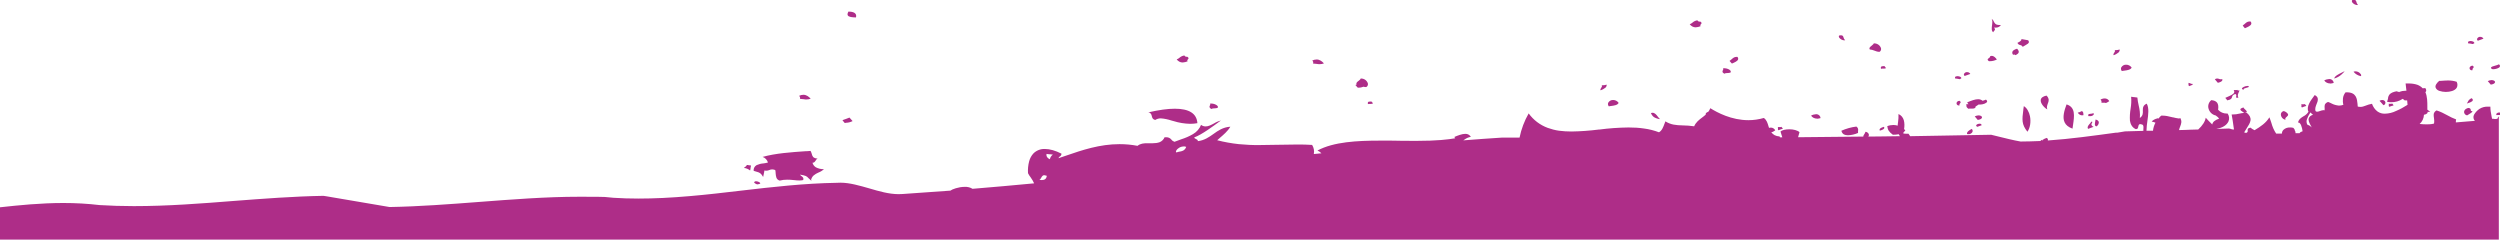 <svg xmlns="http://www.w3.org/2000/svg" data-name="Layer 1" viewBox="0 0 1920 184"><defs><clipPath id="a"><path d="M0 0h1920v298H0z" style="stroke-width:0;fill:none"></path></clipPath></defs><g style="clip-path:url(#a)"><path d="M1920 298H0V159.2c14.4-1.6 31.4-3.3 48.7-3.3 9.3 0 18.5.5 27.8 1.6 8.5.5 17 .8 26.3.8 25.9 0 51.9-2 77-4 22.4-1.7 45.6-3.5 68.6-3.9l2.6.4c17.7 3 32.7 5.5 48.2 8.2 23-.4 46.2-2.2 68.6-3.9 25.2-1.9 51.2-4 77.1-4s17.8.2 26.3.8c6.1.4 12.5.6 19 .6 12 0 24.9-.6 39.7-1.9 13.1-1.1 26.4-2.7 39.3-4.2 23.9-2.8 48.6-5.6 73.2-6 1 0 2-.1 3-.1 7.2 0 14.9 2.3 22.3 4.4 7.4 2.2 15.1 4.4 22.4 4.4 1 0 2 0 3-.1 12.3-.8 24.5-1.7 36.8-2.6 1.2-1 6.2-2.9 11-2.9 2.1-.1 4.2.4 6 1.5 15.8-1.3 31.5-2.7 47.3-4.2-.7-1.6-1.6-3.1-2.6-4.5-.8-1-1.5-2.1-2.1-3.3-.2-3.1.1-6.2.9-9.2.6-2.2 1.7-4.3 3.3-6 2.3-2.3 5.5-3.5 8.7-3.4 3.8 0 8.1 1.2 12.8 3.6 0 .9-.4 1.7-1.2 2.1-.5.3-.9.8-1.1 1.4 2-.7 4.1-1.4 6.2-2.1 11.9-4.1 25.4-8.7 40.7-8.7 4.6 0 9.2.4 13.8 1.3 2.2-1.8 4.9-2 7.4-2h4.4c1.8 0 3.5-.2 5.2-.8 1.7-.7 3.1-2.1 3.8-3.8h1.1c1.6-.1 3.2.6 4.2 1.9.6.8 1.4 1.3 2.3 1.6 1.7-.7 3.4-1.3 5.1-1.9 3.2-1 6.2-2.3 9.1-4 2.8-1.6 5-4.1 6.2-7.1 1 .8 2.3 1.2 3.5 1.2 2.2 0 4.4-1.2 6.6-2.4 1.6-1 3.4-1.7 5.2-2.2 0 0-.6.4-1.5 1.1-3.7 2.7-13.4 10-19 11.9 0 .7.7 1 1.4 1.3.7.4 1.5.7 1.3 1.6 5.1-.6 8.6-3.1 12-5.5 3.6-2.6 7.3-5.2 13-5.6-2.1 3.6-5.3 6.2-8.3 8.8-.6.6-1.2 1.1-1.8 1.6 5.4 1.4 11 2.4 16.6 3 5.3.5 10.7.8 16.1.7 4.5 0 8.9-.1 13.5-.2h.2c4.6-.1 9.3-.2 14.2-.2s8.4 0 12.3.3c1.3 2.1 1.8 4.6 1.3 7l3.2-.3 1.8-.2h.8c-.8-1-1.9-1.7-3-2.2 12.5-6.7 30.5-7.6 48-7.6s9.2 0 13.7.1c4.5 0 9.2.1 13.7.1 16.9 0 25.1-1.1 30.4-2-.3-.3-.5-.6-.7-1 2.6-1.1 5.9-2.4 8.4-2.4 1.8-.1 3.4.8 4.3 2.3-1.8.3-3.4 1-4.9 2.1l-.9.6c10.1-.8 20-1.5 29.4-2.1h13.8c1.3-6.5 3.7-12.8 7-18.6 3.7 5.1 8.7 8.9 14.6 11.1 2.8 1 5.8 1.8 8.7 2.2 3.1.4 6.3.6 9.5.6 7-.1 14-.6 21-1.5h.5c7.4-1 14.9-1.5 22.4-1.6 4 0 8 .2 11.9.8 3.9.5 7.8 1.5 11.5 2.9 2.3-1.3 3.3-4.1 4.3-6.8.2-.5.4-1.1.6-1.6 1.9 1.2 4.1 2.1 6.3 2.5 2.3.4 4.5.6 6.8.6 3 0 6 .3 9 .7 1.3-3.1 3.8-5 6.2-6.8.9-.7 1.9-1.4 2.7-2.2-.3-.9.4-1.6 2-2.2.6-.8 1.1-1.7 1.5-2.7 5.4 3.4 16.3 9.2 29.3 9.2 4 0 8-.6 11.8-1.7 2.2 1.5 2.9 4 3.6 6.4.1.4.2.8.4 1.2.4-.1.9-.2 1.4-.2 1.4 0 2.7.8 3.4 2.1-1.5 1.1-2.2 1.4-3.1 1.4 1.4 2 3.4 3.1 6.4 3.3.1.2.2.5.3.7h1.8c-.5-1.4-1-3-1.4-4.5 1.2-1.1 3.9-1.7 6.9-1.7s6.2.8 7.7 2.2c-.4 1.3-.8 2.6-1.1 3.9 16.1-.1 32.9-.3 50.1-.5-.1-.4.1-.8.5-1.4.5-.7.9-1.5 1.2-2.3 1 .1 1.9.7 2.4 1.6.3.7.2 1.5-.2 2.1 6.6 0 13.8-.2 24.2-.3l-.9-1.5c-1.4.3-2.9.4-4.3.4h-.2c-3.1-2.3-3.9-3.7-4.3-6.6 1.5-.6 3.1-.9 4.7-.9 1.1 0 2.2.2 3.3.5 0-.9.2-1.9.3-2.8.3-2 .4-4.1.3-6.1 2 .8 3.5 2.6 4.1 4.7.6 2.3.6 4.6.2 6.9l.6.5.3.2h.1c-.4.7-.8 1.3-1.4 1.7 0 .3-.1.6-.2.9.8.2 1.6.2 2.4.2h1.6c.4.6.9 1.2 1.3 1.9 20.3-.3 41.2-.7 62.2-1.1 1.8.4 3.7.9 5.3 1.3 5.7 1.4 11.6 2.9 17.3 3.9 4.9 0 10-.2 15.2-.4.4-.5.9-.8 1.5-1V108.2h.1c0-.9 1.1-1.6 3.4-2.3.8.7 1 1.4.7 2 17.5-1.2 35.2-3.7 52.2-6h1.1c2-.4 4-.7 6-1 5.6-.2 10.1-.3 14.1-.4v-1c.1-1.3.3-2.7-.4-3.6-.6-.3-1.3-.5-2-.6-1.1 0-1.3 1-1.5 1.9s-.4 1.9-1.4 1.9h-.7c-1.2-.6-2.3-1.5-3-2.7-.7-1.1-1.1-2.4-1.3-3.7-.2-3.1 0-6.2.5-9.2.5-3 .7-6.1.4-9.2l2.2.3h.2l2.4.3c.2 2 .5 4 1 6 .8 3.2 1.2 6.4.9 9.7 2.4-1.6 2.4-3.6 2.3-5.6 0-2.1 0-4.1 3-5.4 1.9 3.4 1.2 8.4.5 13.3-.4 2.5-.6 5-.7 7.5h5c.2-2.2.9-4.3 1.9-6.2-.9-.4-1.9-.6-2.9-.8.9-1.2 2.4-2 4.8-2.6.1 0 .3.2.4.3.2-.2.3-.3.4-.5.5-.7 1.1-1.3 1.8-1.8h.9c2.3 0 4.7.5 6.9 1.1l.9.2h.2c1.5.4 3 .7 4.5.9.6 0 .9-.1 1.1-.4 1.5 2.5.8 4.4 0 6.5-.4.9-.7 1.8-.9 2.8 3 0 6.1-.2 9.1-.3h.3l3.4-.1h1.9c3.3-3 5.4-6.3 5.8-9.1 1.3 1.5 2.9 3.1 5 5.2.3-1.9 2.1-3.4 5.3-4.5-.6-.8-1.3-1.5-2.1-2-.2-.2-.4-.3-.5-.4-2.8-.6-4.9-2.7-5.6-5.5-.6-2.3.3-4.8 2.2-6.3 2.1.2 3.5.8 4.4 1.9.9 1.2 1.2 2.9.8 5.5l.2.2c1.6 1.7 3.9 2.7 6.3 2.7h.8c1.3 1.8 1.5 4 .7 6-1.3 2.9-4.6 5-9.1 5.7v.1c2.8 0 6-.2 9.6-.3l.6.2h.3c.7.3 1.5.5 2.2.6.2 0 .4 0 .6-.1l-.3-1.9c-.4-3.2-.9-6.5-1.5-9.6h1.1c1.6 0 3.2-.2 4.7-.6 1.3-.3 2.6-.5 3.9-.6-.3-.2-.5-.3-.8-.5-1.2-.8-2.3-1.5-2.2-2.2 0-.5.8-1 2.3-1.5.3.6.8 1.1 1.3 1.5.7.7 1.5 1.4 1.3 1.9 0 .4-.6.6-1.5.8h1.6c2.2 1.9 3.1 3.7 2.8 5.8-.3 1.9-1.5 3.8-2.8 5.8-.7 1.1-1.4 2.2-2.1 3.4.3 0 .5.1.8.2.2 0 .5.1.7.2 1.4-.5 1.3-1.2 1.2-1.9 0-.8-.2-1.7 2.1-2.2 1 .8 2.1 1.5 3.2 2 4.7-2.8 8.8-5.6 11.4-9.9.6 1.4 1 2.8 1.5 4.2.8 3 2 5.8 3.7 8.3h4.4c0-1.1.4-2.1 1.2-2.9 1.4-1.3 3.2-1.9 5.1-1.8.9 0 1.7 0 2.5.3.3.3.6.7.8 1 0 .1.1.2.2.4V99v.9c.5.7.7 1.5.7 2.4h3.1c.3-.8 1.4-1.2 2.3-1.5-.2-1.6-.6-3.2-1.2-4.7-.6-1.3-1.3-2-2.1-2h-.2c.5-2.5 2.4-3.7 4.2-4.8 1.6-.8 2.9-2 3.8-3.5-1.9-3.8 1.7-8.6 4.3-12.1l.5-.7c1.6.8 2.4 1.8 2.4 3.2 0 1.3-.4 2.6-1 3.8-.7 1.8-1.4 3.7-.7 5.4.3.2.7.4 1.1.4.8 0 1.6-.3 2.4-.6.8-.3 1.6-.5 2.4-.6.3 0 .6 0 .9.2.2-.7.2-1.4.1-2.1-.1-.8 0-1.6.2-2.4.5-1 1.5-1.7 2.5-2 .9.3 1.7.7 2.5 1.1 1.8 1 3.8 1.5 5.8 1.7 1.2 0 2.3-.2 3.4-.6-.4-1.6-.5-3.3-.3-5 .2-1.7.9-3.3 2-4.6h1c7.3 0 7.8 5 8.2 9 0 .8.1 1.4.2 2 .7.1 1.3.2 2 .2 1.3 0 2.6-.4 3.8-.9 1.7-.7 3.4-1.2 5.1-1.5.8 2.3 2.2 4.4 4.2 5.9 1.7 1.2 3.7 1.8 5.8 1.7 3-.1 5.9-.8 8.5-2.1 3.1-1.3 6-2.9 8.8-4.7-.1-1.1-.2-2.3-.3-3.4H1846.8l-1.5-1.2c-2.7 1.8-5.8 2.7-9.1 2.6-1 0-2-.1-3-.4.4-.8.7-1.7.8-2.5 0-1.1.5-2.2 1.2-3.1 1-1.1 2.7-1.9 5.3-2.4.6.2 1.3.3 2.1.6s0 0 0-.1c1.5-.6 3-.9 4.6-.9h.9v-.4l-.1-.8c-.1-1.5-.3-3-.5-4.4h2.5c2.2 0 4.4.3 6.5 1 1.6.6 3 1.5 4.1 2.7.4 0 .8-.1 1.3-.1h.8c.9 1.4.8 2.4 0 3.1 1.5 3.4 1.5 7.6 1.5 11v2.4c.6.5 1.3 1 2.2 1.7h-2.1c0 .3 0 .6.1.8-.7.8-1.7 1.3-2.8 1.4-.1 2.7-1.3 5.3-3.3 7.1 1.9.2 3.7.3 5.6.3 1.8 0 3.6-.1 5.4-.6.3-1.4.2-2.8 0-4.2-.2-1.1-.3-2.1-.2-3.2.3-1.2 1.1-2.2 2.2-2.7 2.8.9 5.6 2.2 8.2 3.7 2.2 1.3 4.5 2.3 6.8 3.2-.2.8-.2 1.5-.2 2.3 4.8-.4 9.7-.8 14.6-1.2-1.2-1.2-1.4-3.1-.7-4.6 1-1.8 2.4-3.3 4.1-4.5 2-1.3 4.3-1.9 6.6-1.8h1.9c0 2.4.4 4.9.9 7.3.1.6.3 1.3.4 2 .7 0 1.4 0 2.1.2h.6c.5 0 .9-.1 1.4-.2.2-.7.6-1.3 1.1-1.8V298ZM802.2 134.5c-1.4 0-1.9.9-2.5 1.9-.3.7-.8 1.3-1.4 1.7.6.1 1.2.2 1.8.2 1 0 1.9-.2 2.7-.8.7-.7 1.1-1.6 1.1-2.5-.5-.2-1.1-.3-1.6-.3Zm1.6-16.4c-.3.9-.1 1.8.4 2.6.5.7 1.3 1.3 2.1 1.6.3-1.5 1.1-2.7 2.3-3.6-.7 0-1.3-.2-2-.2h-.5c-.8 0-1.5-.2-2.3-.3Zm105.2-5.6c-1.5 0-2.9.5-4 1.4-.9.6-1.6 1.4-1.9 2.4 0 .4.2.7.5.8.6-.3 1.3-.5 2-.6 1-.1 2.1-.4 3-.8 1.1-.6 2-1.6 2.4-2.9-.6-.2-1.3-.4-2-.4Zm865.4-26.1c-.1.2-.2.4-.4.6-.9 1.4-1.7 2.9-2.2 4.4-.6 1.4-.5 3.1.3 4.4 1.3.4 2.4 1.1 3.3 2.1-.2-.5-.5-.9-.7-1.4-1.1-2-2.2-4.1-1.5-5.8.4-1.1 1.4-2 3.2-2.6-.7-.4-1.3-1-1.8-1.6ZM582 141.6c-1 0-1.9-.5-2.7-1.2-.1-.1-.1-.3 0-.5.2-.6.8-.7 1.3-.7 1.4 0 3.2.9 3.3 1.5 0 .3-.3.6-1.7.8Zm41.3-2.6c-.8-.7-1.6-1.4-2.4-2.2-1.4-1.5-1.8-1.9-6.5-2.7.3.5.7.9 1.2 1.2.9.7 1.9 1.4 1.2 3-.9.2-1.9.3-2.8.3-1.4 0-2.8-.1-4.3-.3h-.2c-1.4-.2-3.2-.3-5-.3-1.9 0-3.8.2-5.7.7-1.1-.3-2.1-1.1-2.5-2.2-.4-1.1-.5-2.2-.6-3.3 0-.9-.1-1.7-.3-2.6-.8-.3-1.6-.5-2.4-.5-.8 0-1.5.2-2.2.5-.7.3-1.4.5-2.2.5-.5 0-1 0-1.5-.2l-.2 1v.2c-.3 1.2-.5 2.5-.8 3.8-1.7-3-2.8-3.4-5-4-.7-.2-1.4-.4-2.3-.7-.2-1.8.7-3.5 2.3-4.4 1.6-.7 3.4-1.2 5.2-1.3 1.2-.1 2.3-.4 3.5-.7-.6-2-2.1-3.6-4.1-4.3 9.9-2.8 21.9-3.6 33.4-4.4h.8l2.6-.2c.4.7.7 1.4.9 2.2.2.9.5 1.7 1.1 2.5.9.8 2.2 1.2 3.4 1.1-.6.4-1.1.9-1.4 1.5-.6.9-1.1 1.8-2.5 1.8.4 1.5 1.3 2.7 2.6 3.5 1.9 1 4.1 1.5 6.2 1.4-1.2 1.1-2.6 2-4.2 2.6-1.4.6-2.6 1.3-3.8 2.3-1.2 1.1-1.9 2.6-2 4.2Zm-47.4-8.2c-1.3-1-2.9-1.7-4.5-1.8.2-.4.6-.7 1-.9.6-.3 1-.8 1.1-1.4h1c0 .1.5.2.5.2h.3l1.5.2c-.1.6-.2 1.3-.4 1.9v.3c0 .5-.2 1-.3 1.6Zm843.4-26.9c-1.2 0-2.3-.2-3.4-.8-.9-.6-1.5-1.6-1.7-2.7 3.6-1.6 7.5-2.7 11.5-3.2 1.1.7 1.6 2 1.3 3.2-.1.6 0 1.2 0 1.7-2.5 1.1-5.1 1.7-7.8 1.8Zm92.4-.9h-1c-.4-1.7 1.6-3 3.6-4 .7.6.9 1.6.5 2.4-.6 1.1-1.9 1.8-3.2 1.7Zm45.3-1.9c-2.2-2.8-3.3-5.1-3.6-7.7-.3-2.5 0-5.2.5-8.9v-.3c.1-.9.3-1.7.4-2.7 1.3.8 2.3 1.9 3 3.2.8 1.4 1.4 2.9 1.7 4.5.9 4.4.1 9.1-1.9 11.9Zm-113.3-.8c-.2-.3-.3-.7-.1-1.1.3-.7 1.4-1.3 3.3-1.8.2.3.3.7.2 1.1-.3.7-1.4 1.3-3.3 1.8Zm-77.7-.2c-.5-.3-.7-.9-.5-1.4.1-.4 0-.8-.2-1.1h1.9c.3 0 .6 0 .9-.2.2.3.4.5.6.7.2.2.4.4.6.7l-1.4.5h-.1l-.5.2c-.4.1-.8.3-1.2.4Zm237.6-1.2c-.8-1.4.2-2.5 1.1-3.6.6-.5 1-1.1 1.3-1.8h.6c.2 0 .3 0 .3.1s0 .4-.2.7c-.4.5-.6 1.2-.4 1.8.3.6.9 1.1 1.6 1.3l-2.4.9c-.6.2-1.3.5-1.9.7Zm-11.9-.1c-3.1-1.1-5.1-2.7-6.1-4.9-1.8-3.9-.2-9.1 1.5-13.7 1.5.4 2.9 1.2 3.9 2.4.9 1.1 1.4 2.4 1.6 3.7.5 2.8 0 6.3-.5 9.6-.1 1-.3 1.9-.4 2.8Zm-73.1-1.4c-.7-.3-1-.7-.9-1.1.2-.4.5-.8.9-.9.5-.2 1.1-.4 1.7-.4 1 0 1.5.4 1.6 1.2-1 .4-2 .7-3.3 1.2Zm91.4-.3c-1.5-.5-1.2-2-.9-3.6.1-.6.2-1.1.3-1.7 1.5.3 2.4 1.1 2.5 2.1 0 1.3-.7 2.6-1.9 3.2Zm-695.9-2c-4.4-.1-8.7-.8-12.8-2.1-.5-.1-1-.3-1.5-.4-2.7-.9-5.5-1.5-8.3-1.7-1.5 0-3 .4-4.2 1.2-2-.3-2.4-1.6-2.7-2.9s-.7-2.6-2.7-2.9c8.3-1.9 14.9-2.8 20.4-2.8 11 0 16.8 3.7 17.3 11.1-1.8.3-3.5.5-5.3.5Zm-264.7-.7h-.7c-.2-.2-.4-.5-.6-.7-.4-.5-.8-.9-1.1-1.4.7-.3 1.5-.5 2.2-.8h.1c1-.4 2.1-.8 3.1-1.2.8.9 1.5 1.8 2.4 2.7-1.6.8-3.4 1.3-5.2 1.3Zm869.6-2.2c-.8-.9-1.6-1.8-2.4-2.8.9-.5 1.9-.7 2.9-.8 1.5 0 2.7.7 2.7 1.5 0 .9-1.1 1.7-3.2 2Zm236.4-.2c-2-.3-3.5-1.9-3.7-3.9-.1-1.3.8-2.5 2.2-2.8 1.1.3 2.1.9 2.8 1.7.3.3.5.6.6 1.1 0 .6-.6 1.1-1.1 1.6-.8.7-1.6 1.4-.8 2.4Zm-480.6-.5c-1.6-.2-3.1-.7-4.5-1.5-1.1-.8-1.9-1.9-2.4-3.2.4-.1.8-.2 1.2-.2 1.8 0 3 1.5 4.1 3 .5.7 1.1 1.3 1.7 1.9Zm120.6-.4c-1.8 0-3.5-.8-4.5-2.3 1.2-.7 2.5-1 3.9-1.1.9 0 1.7.3 2.4.9.6.6.9 1.3 1 2.1-.9.3-1.8.4-2.8.5Zm209.5-1.9h-1c-.2-.7-.3-1.1 0-1.3.2-.3.7-.4 1.5-.5.8 0 1.6-.2 2.4-.5.3.4.3.8.1 1.2-.7.8-1.8 1.2-2.9 1.1Zm289.8-.6c-1.3-.2-2.2-1.3-2.3-2.5 0-.7.2-1.3.7-1.8.6-.7 1.5-1.1 2.4-1.4 1.5 0 1.8.6 2 1.2v.3c0 .5.2.9.7.9h.6c0 1-1.4 1.7-2.7 2.5-.5.3-1.1.6-1.5.9Zm-295.6 0c-1.4 0-2.7-.9-3.4-2.1l.6-.2h.4c.8-.4 1.5-.7 2.2-1 .8.4 1.2 1.3 1.1 2.1 0 .3 0 .7.2 1-.4.1-.8.2-1.2.2Zm318.3-.1c-.3-.3-.4-.7-.2-1.1.6-.7 1.5-1.1 2.4-1h.4v1.9h-1c-.5 0-1.1 0-1.6.1ZM1572.3 84c-2.3-1.2-5.4-4.7-5-7.3.2-1.6 1.7-2.7 4.4-3.3 1 .9 1.6 2.1 1.7 3.3 0 1-.3 2-.7 2.9-.5 1.4-1 2.8-.4 4.3Zm-642.1-.3c-1.7-1.1-1.4-1.9-1-2.7.3-.4.4-1 .2-1.5h.7c2.1 0 4.2.9 5 1.9.3.4.3 1 .1 1.4-.8.3-1.6.4-2.4.4-.9 0-1.8.1-2.6.5Zm581.1-.6c-.8-.4-1.2-1.3-1.1-2.1 0-.3 0-.7-.2-1h1.8c-.4-.4-.8-.9-1-1.4 3.2-1.3 6-2.4 8.4-2.4 1.3 0 2.5.4 3.4 1.2.9-.2 1.7-.5 2.6-.9.7.5 1 1.1.9 1.6-.4 1.2-3.2 2.2-5.3 2.2h-.9s-.1 0-.2-.1l-.9.6c-.5.4-1.1.8-1.7 1.1l.1.1s.1 0 .1.2c-.4 1-1.3 1.2-2.5 1.2h-1.9c-.5 0-1 0-1.5.1Zm256.7-.5c-.5-.3-.7-.9-.5-1.4.1-.4 0-.8-.2-1.1h1.9c.3 0 .6 0 .9-.2.4.4.8.9 1.2 1.4l-.8.3-.7.2c-.6.2-1.2.4-1.8.7Zm67.1-.5c-.5-.3-.7-.9-.5-1.4.1-.4 0-.7-.2-1h1.9c.3 0 .6 0 .9-.2l.3.3c.3.5.6.8.8 1.1-.4.1-.7.3-1.1.4h-.2c-.6.2-1.3.5-2 .7Zm-599.5-.4c-.7-.8-.9-1.9-.5-2.8.8-1.4 2.3-2.2 3.8-2.1 1.7 0 3.2.8 4.2 2.2-.7 1.7-3.4 2.1-5.8 2.4-.6 0-1.2.2-1.8.3Zm268.9-.7c-1 .1-1.8-.6-1.9-1.6 0-.9.7-1.9 2.3-2 .5.4.8.7.9 1 0 .4-.2.8-.5 1-.4.4-.7.9-.2 1.5h-.6Zm326-.2c-.8-.9-1.5-1.8-2.3-2.6l-.4-.4-.3-.4c.6-.4 1.4-.6 2.1-.6 1.1 0 2.2.7 2.4 1.8.1 1-.5 2-1.5 2.2Zm-779.9-.9c-.2-.4-.2-.9 0-1.4.3-.4.8-.5 1.8-.5h.9c.3.4.7.8 1 1.1h.1v.3c-.5.3-1 .4-1.6.4h-1.2c-.3 0-.7 0-1 .2Zm844-.5c.2-.3.4-.7.6-1 .5-1.4 1.7-2.5 3.1-3 .7.6.9 1.1.8 1.6-.2 1.1-2.3 1.8-4.5 2.5Zm-277.8-.5h-2.9c.2-.9 0-1.8-.7-2.4 1-.6 2.1-.9 3.3-.9 1.4 0 2.8.8 3.4 2.1-1.6 1.1-2.2 1.4-3.1 1.4Zm93.9-1.7-1.5-1.8-.1-.3c.4-.2.9-.4 1.4-.6 2.5-1.1 5.1-2.2 5.4-3.6.1-.6 0-1.3-.5-1.7h1.9c.3 0 .6 0 .9-.2.1.3.4.5.8.5.3 0 .6 0 .9-.2-.1.6-.3 1.2-.6 1.7-.5 1.2-1.1 2.5-.2 4-.3 0-.7.1-1 .1-.2 0-.5 0-.7-.2-.2-.2 0-.5 0-.9.1-.6.3-1.4-.7-1.8-2 .6-2.2 1.4-2.5 2.3-.3 1-.5 2-3.4 2.5Zm-1091.2-.8c-.7 0-1.4 0-2.2-.2-.7 0-1.4-.1-2.2-.2h-.7c.2-.9 0-1.8-.7-2.4 1-.5 2.2-.8 3.3-.8 2.4 0 4.2 1.5 5.6 3-1 .4-2.1.6-3.2.6m1258.9-5.8c-1.7 0-3.3-.3-4.9-.8-1.2-.4-2.3-1.2-2.8-2.4-.6-1.5.4-3.3 2.7-5.3h1.3c1.8-.1 3.7-.3 5.5-.3 2.2 0 4.4.3 6.6 1 .8 1.5.8 3.3 0 4.7-1.5 2.3-5.2 3.1-8.2 3.1m-649.2-1.1c-.5-.8 0-1.4.4-2s.9-1.2.4-2h.9c1 0 2-.2 2.9-.5.1.9-.3 1.9-1 2.4-1.1.9-2.4 1.6-3.7 2Zm494.2-.6c-1.4-.1-1.7-.5-1.7-.8 0-.9 2.4-2.1 4.4-2.1h.4c.3.2.5.4.5.6 0 .4-1.1.6-2 .9s-1.9.5-2 .9c0 .2.1.4.5.6Zm-680.3-1.6h-.5c-.3-.3-.6-.7-.8-.9-.3-.4-.6-.8-1-1.1.2 0 .3-.1.5-.2.2 0 .3-.1.5-.2-.7-1.1.4-2 1.5-2.8.7-.6 1.5-1.1 1.6-1.8h.2c2.4 0 4.5 1.4 5.3 3.7.3 1.1-.2 2.4-1.3 2.9-.7 0-1.4-.1-2-.3-1.3.5-2.7.8-4.1.8Zm638.1-1.2c-.5-.3-.7-.9-.5-1.4.1-.4 0-.7-.2-1h.4c.4 0 .8.2 1.2.4.4.2.8.3 1.2.4.2 0 .4 0 .6-.1 0 .1.1.3 0 .4-.1.4-1 .7-1.8 1-.3.1-.7.3-1 .4Zm231.7-1c-.8-.9-1.6-1.8-2.4-2.8.9-.5 1.9-.7 2.9-.8 1.5 0 2.7.7 2.7 1.5 0 .9-1.1 1.7-3.2 2m-123.5-.9c-1.8 0-3.5-.8-4.5-2.3 1.2-.7 2.5-1 3.9-1.1.9 0 1.7.3 2.4.9.6.6.9 1.3 1 2.1-.9.3-1.8.4-2.8.5Zm-86.2-.5-1.8-2.1-.5-.6c.5-.4 1.2-.6 1.8-.6.5 0 .9.1 1.4.3.4.2.9.3 1.4.3.3 0 .7 0 1-.2.2.3.3.7.1 1.1-.3.7-1.4 1.3-3.3 1.8Zm-197.9-2.8c-.5 0-1 0-1.4-.2-.5-.1-.9-.2-1.4-.2h-.9c-.3-.3-.3-.8-.2-1.2.2-.4.9-.7 1.8-.7s2.6.4 2.9 1.1c.1.3 0 .7-.1.9h-.7Zm287.3-.6c.4-1.8 3.2-3.2 5.9-4.5.7-.3 1.4-.7 2-1 0-.1.2-.2.3-.3-.7 1-1.6 1.9-2.5 2.7-1.6 1.5-3.6 2.6-5.7 3.2Zm20.5-1.7c-2.2-.4-4.3-1.6-5.7-3.4.5-.2 1-.3 1.5-.3 1.6 0 3.1.8 4 2.1.4.4.5 1 .3 1.5Zm-304.4-.2c-.5-.4-.7-1.1-.4-1.6.5-.9 1.4-1.4 2.4-1.3 1 0 1.9.5 2.4 1.4-1.4.5-2.9 1-4.2 1.5h-.1Zm-184.6-1.7c-1.8-1.1-1.4-1.9-1-2.7.3-.4.4-1 .2-1.5h.7c2.1 0 4.2.9 4.9 1.9.3.4.3 1 .1 1.4-.8.3-1.6.4-2.4.4-.9 0-1.7.1-2.5.5Zm305.4-2c-.7-.8-.9-1.9-.5-2.8.8-1.4 2.3-2.2 3.8-2.1 1.7 0 3.2.8 4.2 2.2-.7 1.7-3.4 2.1-5.8 2.4-.6 0-1.2.2-1.8.3Zm268.9-.6c-1 .1-1.8-.6-1.9-1.6 0-.9.7-1.8 2.3-2 .6.4.8.7.9 1 0 .4-.2.8-.5 1-.4.4-.7.9-.2 1.5h-.6Zm16.3-.9h-.9c-.6-.4-.9-.8-.8-1.1.1-.7 1.7-1.2 3.3-1.6 1-.2 1.9-.6 2.8-1 .3.2.5.4.7.7v1.2c-.7 1.1-3.3 1.9-5.2 1.9Zm-470.2-.3c-.2-.4-.2-.9 0-1.4.3-.4.9-.6 1.8-.6h.9l.4.5v.2c.1 0 .3.2.3.2.2.2.3.4.5.6-.5.3-1 .4-1.6.4h-1.2c-.3 0-.7 0-1 .2Zm-431.1-3.5c-.7 0-1.4 0-2.2-.2-.7 0-1.4-.1-2.1-.2h-.7c.2-.9 0-1.8-.7-2.4 1-.5 2.2-.8 3.4-.8 2.4 0 4.2 1.5 5.6 3-1 .4-2.1.6-3.2.6Zm316.6-.5-.5-.5c-.4-.5-.9-1-1.3-1.5l1.5-1.2c1.1-1 2.2-1.9 3.7-1.9h.8c.5.5.7 1.1.6 1.8-.3 1.4-2.6 2.4-4.7 3.3ZM908.3 48c-1.8 0-3.5-.9-4.6-2.4.8-.3 1.6-.7 2.2-1.3 1-.9 2.3-1.5 3.7-1.7.4.7 1.1 1.1 1.8 1h.5c.5.4.8.7.9 1 0 .4-.2.8-.5 1-.4.4-.7.9-.2 1.5-1.2.5-2.5.8-3.8.9Zm620-1h-.8c-.6-.4-.9-.8-1-1.2 0-.5.5-.9 1-1.2.6-.5 1.2-.9.9-1.5.4-.1.8-.2 1.2-.2 1.8 0 3 1.5 4 2.8-1.6.8-3.4 1.3-5.3 1.3Zm95-4.5c-.5-.8 0-1.4.4-2s.9-1.2.4-2h.9c1 0 2-.2 2.9-.5.1.9-.3 1.9-1 2.4-1.1.9-2.3 1.6-3.7 2Zm-75.5-.1c-.1-.3-.5-.5-.8-.5-.3 0-.6 0-.9.2-.6-.6-.8-1.5-.6-2.3.3-1 1.6-1.8 3.6-2.4 1 1 1.4 1.9 1.3 2.7-.2.9-1.1 1.7-2.7 2.3Zm-104.5-2.6c-1.3 0-2.5-.4-3.7-.9-1.1-.5-2.4-.8-3.6-.9-.8-1.2.3-2 1.4-2.9.7-.6 1.5-1.2 1.7-1.8h.2c2.4 0 4.5 1.4 5.3 3.7.3 1.1-.2 2.4-1.3 2.9Zm110.1-3.9c-.4-.7-1.1-1.2-1.9-1.3-1-.2-1.8-.8-2.1-1.7 2.2-1 3.2-1.9 3.1-2.9 1.9.3 3.5.6 5 .9.5.3.7.9.7 1.5-.1.9-1.5 1.7-2.8 2.4-.7.4-1.4.8-2 1.2Zm346-2.1c-.5 0-1 0-1.4-.2-.5-.1-.9-.2-1.4-.2h-.9c-.3-.3-.3-.8-.2-1.2.2-.4.9-.7 1.8-.7s2.6.4 2.9 1.1c.1.3 0 .7-.1.9h-.7Zm3.5-2.6c-.5-.4-.7-1.1-.4-1.6.5-.9 1.4-1.4 2.4-1.3 1 0 1.9.5 2.4 1.4-1.6.6-3 1.1-4.3 1.6Zm-486.2-.2c-1.7 0-3.2-.8-4.2-2.1-.3-.5-.4-1.1-.1-1.6.5 0 1-.1 1.4-.2 1.5 0 1.7.7 2 1.6.2.9.6 1.6 1.3 2.2h-.3Zm114.1-6.2c-1.5-1.1-1.2-3.3-.9-5.5.2-1.8.5-3.7-.4-4.9.8.5 1.4 1.2 1.7 2.1.7 1.3 1.3 2.7 4.3 2.7h1.2c-.9 1.4-2.5 2.1-4.1 2h-1.2c1.2 1.3.8 1.8 0 2.6-.3.3-.6.7-.8 1.1Zm193.3-3.1c-.2-.3-.5-.6-.8-.9-.3-.5-.6-.8-.9-1.2l1.5-1.2c1.1-1 2.1-1.9 3.7-1.9h.8c.5.5.7 1.1.6 1.8-.3 1.4-2.6 2.4-4.7 3.3Zm-421.8-.7c-1.8 0-3.5-.9-4.6-2.4.8-.3 1.6-.7 2.2-1.3 1-.9 2.3-1.5 3.7-1.7.4.7 1.1 1.1 1.8 1h.5c.5.4.8.7.9 1 0 .4-.2.8-.5 1-.4.4-.7.9-.2 1.5-1.2.5-2.5.8-3.8.9Zm-645-7.6c-2.9-.1-5.5-.3-6.2-1.6-.4-.7-.2-1.6.5-2.9 3 0 4.8.7 5.5 1.8.5.8.6 1.9.2 2.8Zm1153.4-9.5c-1.7 0-3.2-.8-4.2-2.1-.3-.5-.4-1.1-.1-1.7.5 0 .9-.1 1.4-.2 1.5 0 1.7.7 1.9 1.6.2.9.6 1.6 1.2 2.2h-.3" style="fill:#ae2d88;stroke-width:0"></path></g></svg>